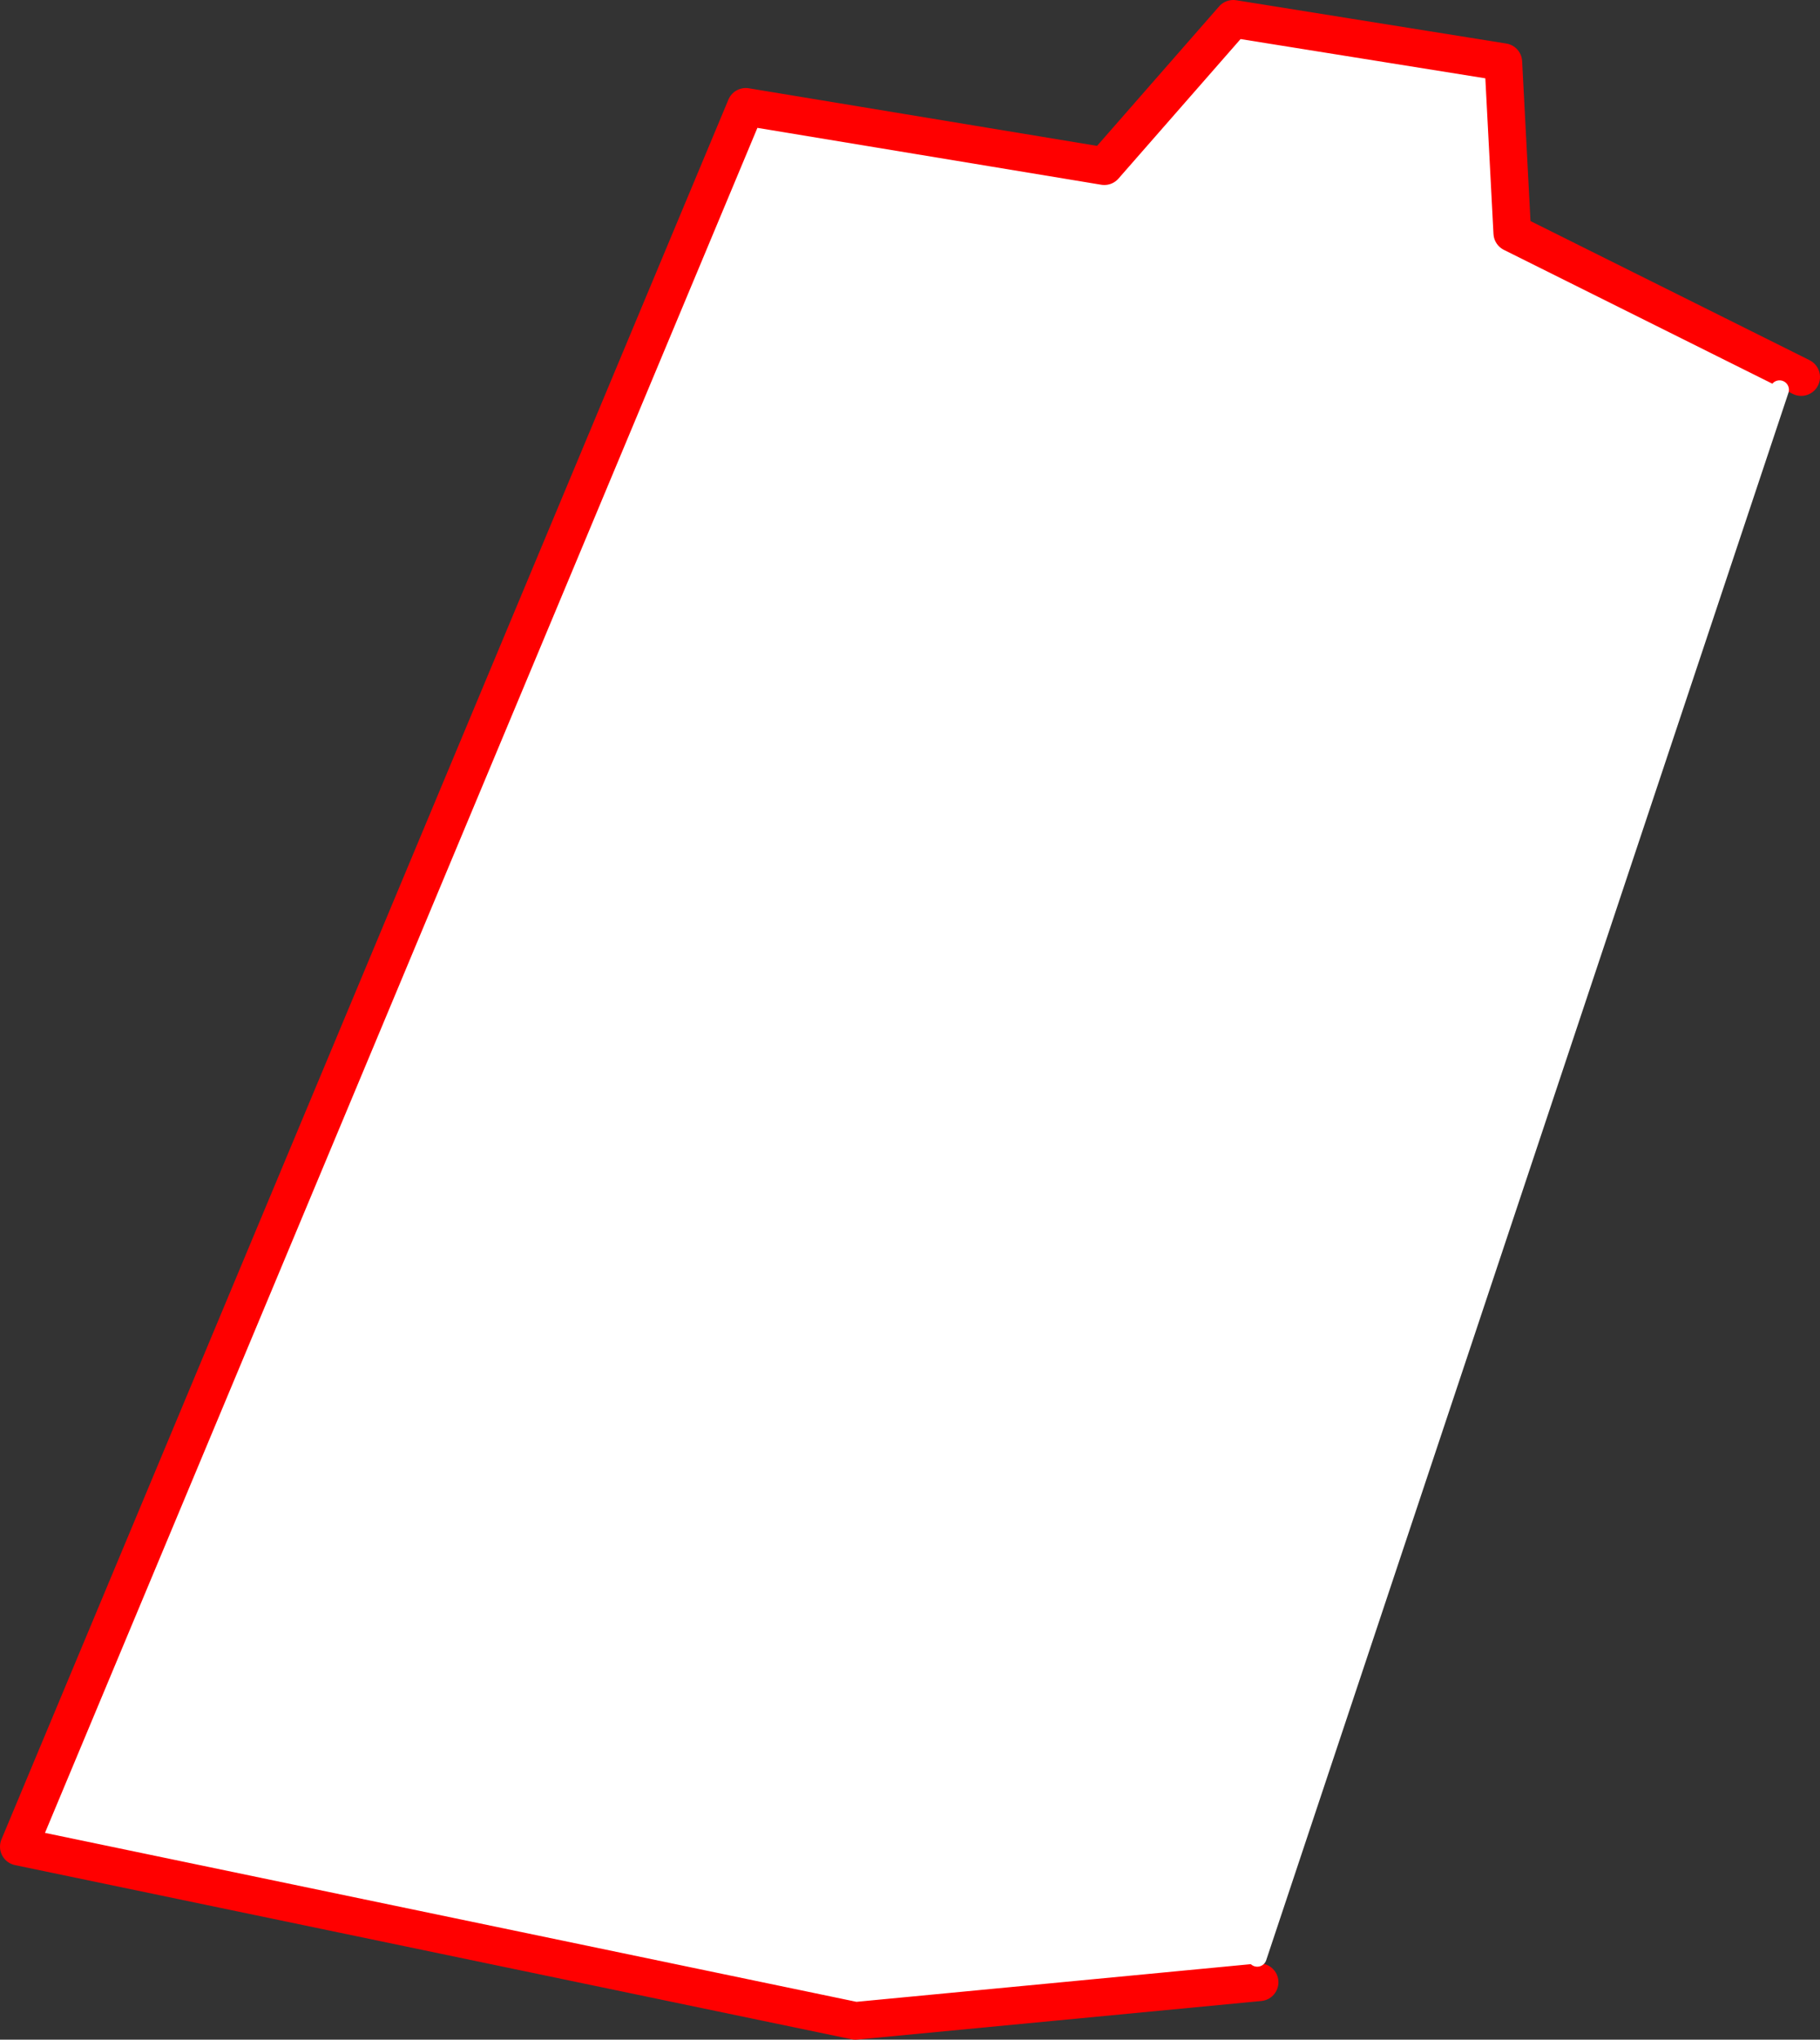 <?xml version="1.0" encoding="UTF-8" standalone="no"?>
<svg xmlns:xlink="http://www.w3.org/1999/xlink" height="216.65px" width="193.4px" xmlns="http://www.w3.org/2000/svg">
  <rect width="100%" height="100%" fill="#333333" stroke="none"/>
  <g transform="matrix(1.0, 0.0, 0.0, 1.0, -65.4, -172.1)">
    <path d="M199.25 382.65 L156.3 386.75 67.4 368.25 144.65 183.45 182.75 189.75 196.45 174.1 225.15 178.7 226.1 196.85 255.5 211.5 254.5 213.5 199.0 380.0 199.25 382.65" fill="#ffffff" fill-rule="evenodd" stroke="none"/>
    <path d="M255.5 211.5 L226.1 196.85 225.15 178.7 196.45 174.1 182.75 189.75 144.65 183.45 67.4 368.25 156.3 386.75 199.25 382.65 M255.5 211.5 L256.8 212.15" fill="none" stroke="#ff0000" stroke-linecap="round" stroke-linejoin="round" stroke-width="4.0"/>
    <path d="M199.0 380.0 L254.5 213.5" fill="none" stroke="#ffffff" stroke-linecap="round" stroke-linejoin="round" stroke-width="2.0"/>
  </g>
</svg>
